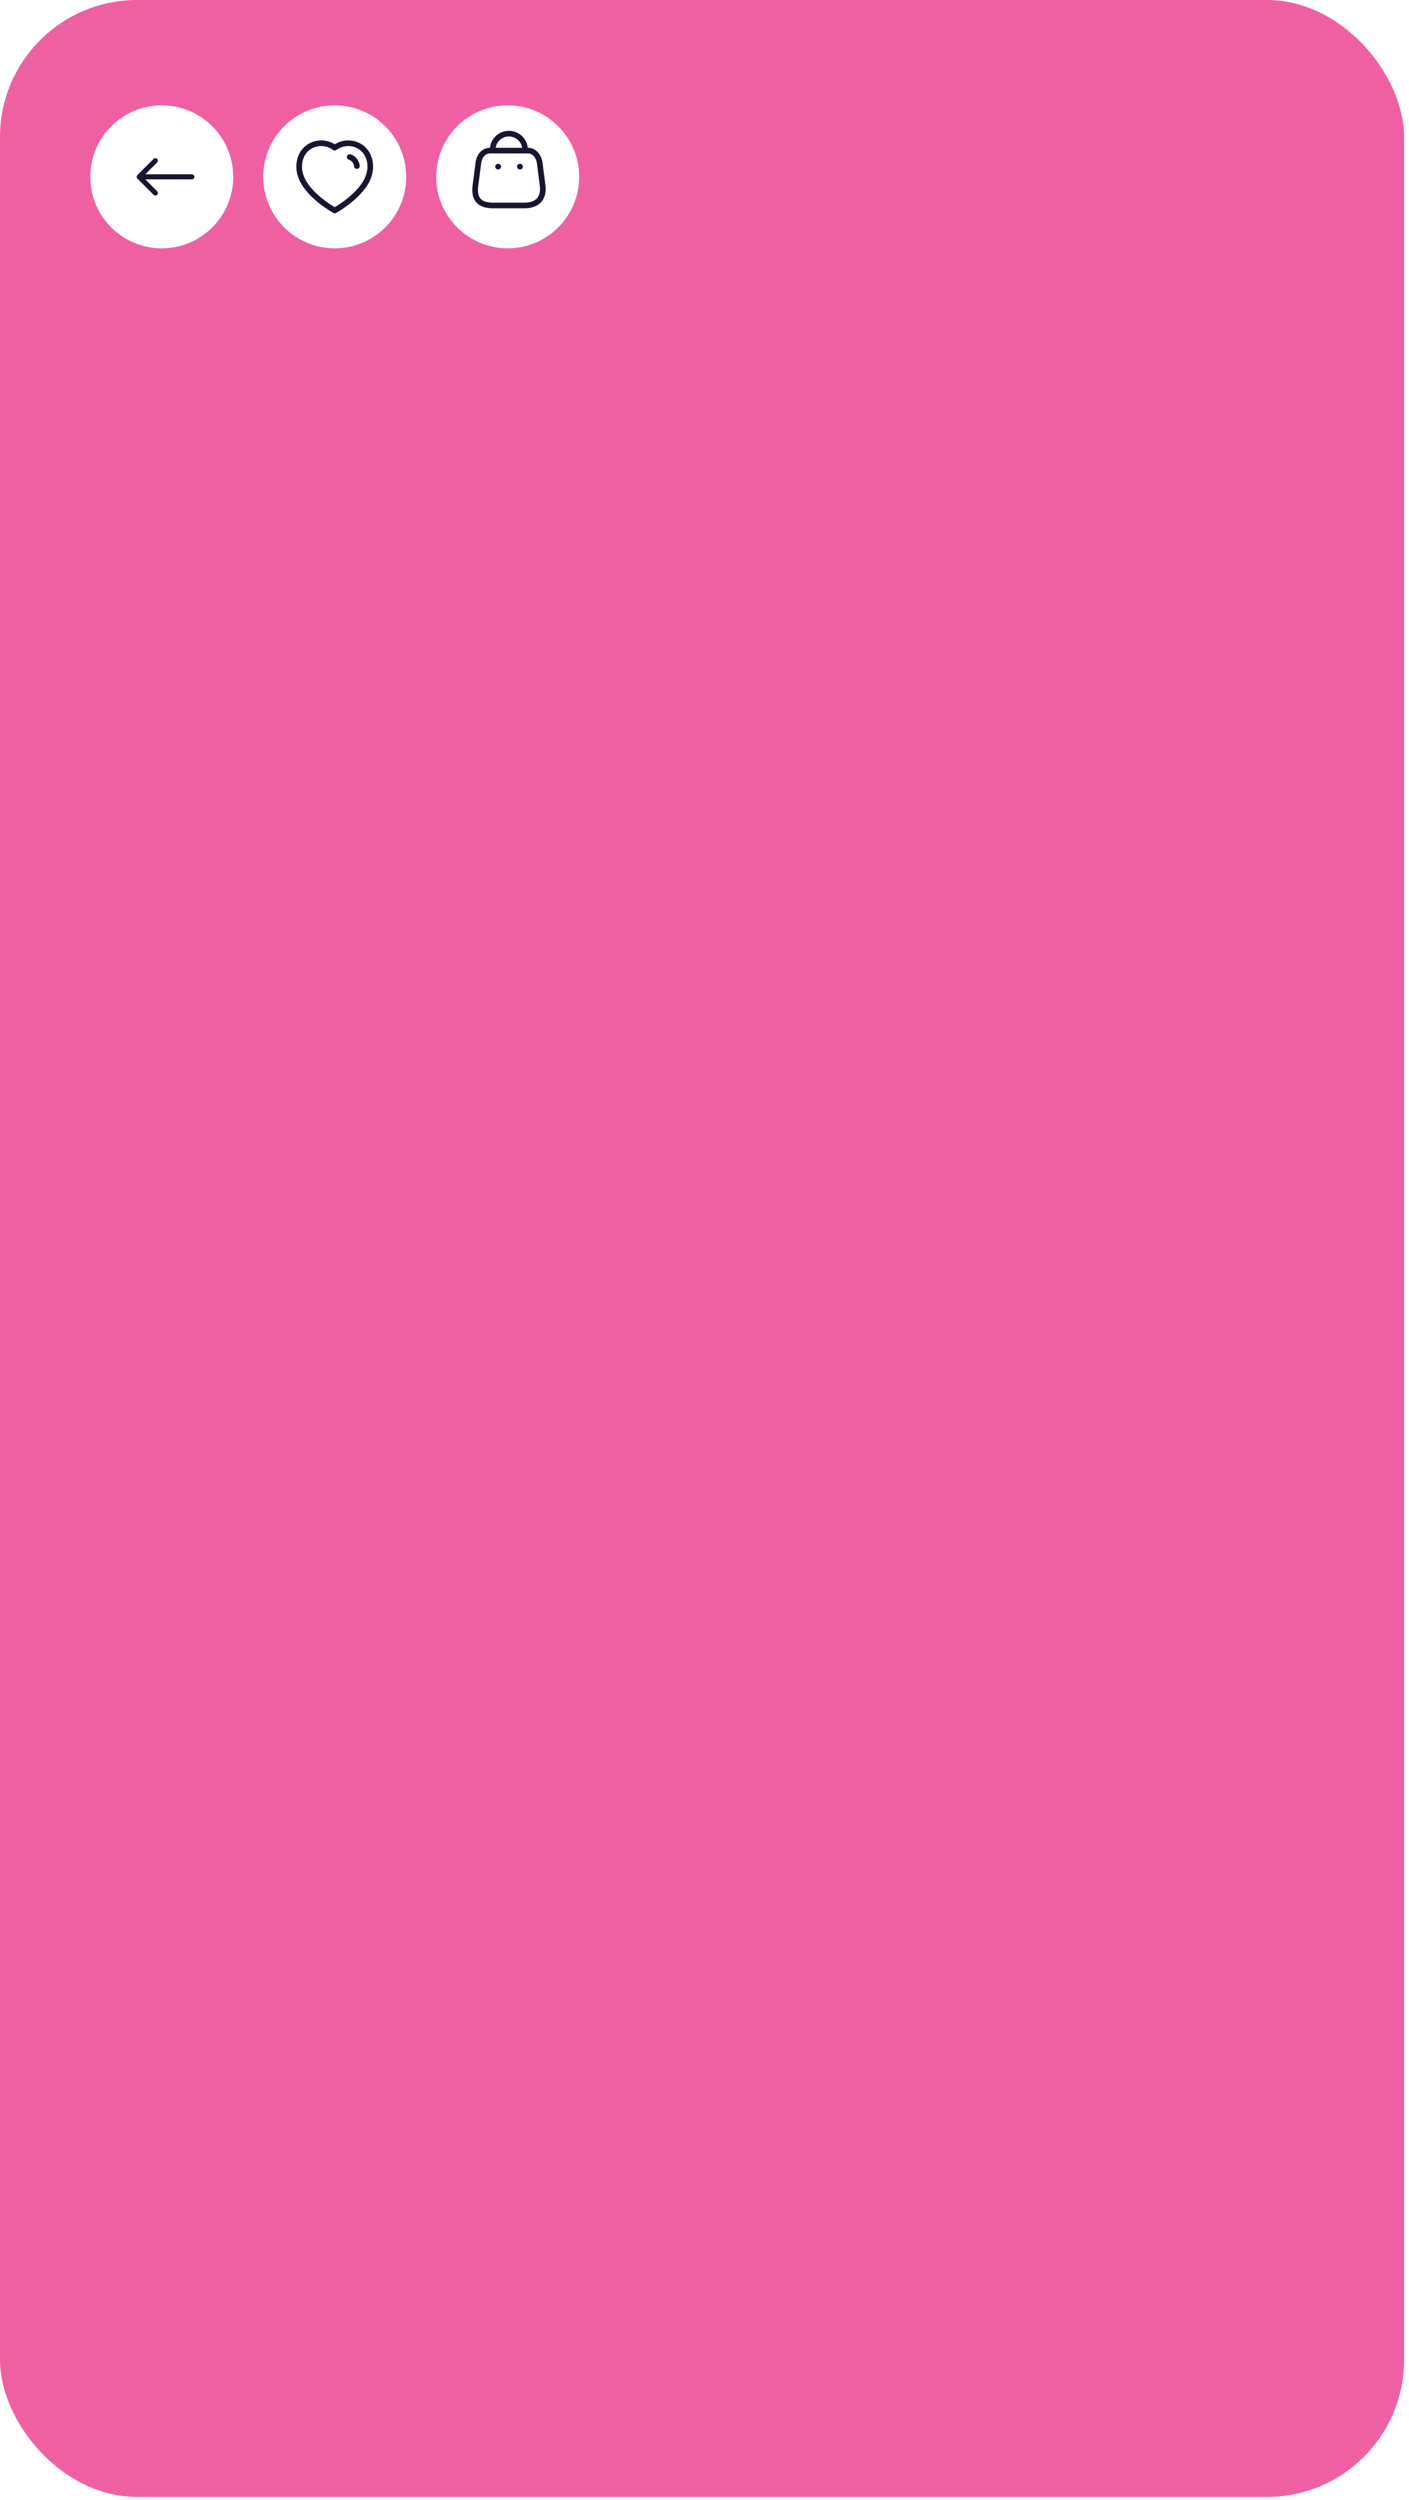 <svg width="199" height="353" viewBox="0 0 199 353" fill="none" xmlns="http://www.w3.org/2000/svg">
<rect width="198.306" height="352.589" rx="19.347" fill="#EF60A3"/>
<g filter="url(#filter0_d_37_1836)">
<circle cx="22.847" cy="22.847" r="10.095" fill="white"/>
<path d="M27.098 22.488C27.296 22.488 27.456 22.649 27.456 22.847C27.456 23.045 27.296 23.206 27.098 23.206V22.488ZM19.405 23.101C19.265 22.96 19.265 22.733 19.405 22.593L21.688 20.311C21.828 20.171 22.055 20.171 22.195 20.311C22.335 20.451 22.335 20.678 22.195 20.818L20.166 22.847L22.195 24.876C22.335 25.016 22.335 25.243 22.195 25.383C22.055 25.523 21.828 25.523 21.688 25.383L19.405 23.101ZM27.098 23.206H19.659V22.488H27.098V23.206Z" fill="#191530"/>
</g>
<g filter="url(#filter1_d_37_1836)">
<circle cx="71.704" cy="22.847" r="10.095" fill="white"/>
<path fill-rule="evenodd" clip-rule="evenodd" d="M74.091 26.893H69.676C68.055 26.893 66.811 26.308 67.164 23.956L67.576 20.767C67.793 19.594 68.544 19.144 69.202 19.144H74.585C75.252 19.144 75.959 19.628 76.211 20.767L76.622 23.956C76.922 26.043 75.712 26.893 74.091 26.893Z" stroke="#191530" stroke-width="0.797" stroke-linecap="round" stroke-linejoin="round"/>
<path d="M74.163 19.029C74.163 17.769 73.141 16.749 71.879 16.749V16.749C71.271 16.746 70.688 16.985 70.257 17.413C69.826 17.841 69.585 18.422 69.585 19.029V19.029" stroke="#191530" stroke-width="0.797" stroke-linecap="round" stroke-linejoin="round"/>
<path d="M73.447 21.405H73.423" stroke="#191530" stroke-width="0.797" stroke-linecap="round" stroke-linejoin="round"/>
<path d="M70.364 21.405H70.34" stroke="#191530" stroke-width="0.797" stroke-linecap="round" stroke-linejoin="round"/>
</g>
<g filter="url(#filter2_d_37_1836)">
<circle cx="47.276" cy="22.847" r="10.095" fill="white"/>
<path fill-rule="evenodd" clip-rule="evenodd" d="M42.449 22.635C41.881 20.867 42.544 18.846 44.404 18.248C45.383 17.933 46.462 18.119 47.276 18.73C48.045 18.136 49.165 17.935 50.142 18.248C52.002 18.846 52.669 20.867 52.102 22.635C51.219 25.437 47.276 27.596 47.276 27.596C47.276 27.596 43.361 25.47 42.449 22.635Z" stroke="#191530" stroke-width="0.797" stroke-linecap="round" stroke-linejoin="round"/>
<path d="M49.391 20.05C49.957 20.233 50.356 20.736 50.405 21.328" stroke="#191530" stroke-width="0.797" stroke-linecap="round" stroke-linejoin="round"/>
</g>
<defs>
<filter id="filter0_d_37_1836" x="5.845" y="7.97" width="34.005" height="34.005" filterUnits="userSpaceOnUse" color-interpolation-filters="sRGB">
<feFlood flood-opacity="0" result="BackgroundImageFix"/>
<feColorMatrix in="SourceAlpha" type="matrix" values="0 0 0 0 0 0 0 0 0 0 0 0 0 0 0 0 0 0 127 0" result="hardAlpha"/>
<feOffset dy="2.125"/>
<feGaussianBlur stdDeviation="3.454"/>
<feComposite in2="hardAlpha" operator="out"/>
<feColorMatrix type="matrix" values="0 0 0 0 0.969 0 0 0 0 0.78 0 0 0 0 0.42 0 0 0 0.3 0"/>
<feBlend mode="normal" in2="BackgroundImageFix" result="effect1_dropShadow_37_1836"/>
<feBlend mode="normal" in="SourceGraphic" in2="effect1_dropShadow_37_1836" result="shape"/>
</filter>
<filter id="filter1_d_37_1836" x="54.702" y="7.97" width="34.005" height="34.005" filterUnits="userSpaceOnUse" color-interpolation-filters="sRGB">
<feFlood flood-opacity="0" result="BackgroundImageFix"/>
<feColorMatrix in="SourceAlpha" type="matrix" values="0 0 0 0 0 0 0 0 0 0 0 0 0 0 0 0 0 0 127 0" result="hardAlpha"/>
<feOffset dy="2.125"/>
<feGaussianBlur stdDeviation="3.454"/>
<feComposite in2="hardAlpha" operator="out"/>
<feColorMatrix type="matrix" values="0 0 0 0 0.969 0 0 0 0 0.78 0 0 0 0 0.42 0 0 0 0.3 0"/>
<feBlend mode="normal" in2="BackgroundImageFix" result="effect1_dropShadow_37_1836"/>
<feBlend mode="normal" in="SourceGraphic" in2="effect1_dropShadow_37_1836" result="shape"/>
</filter>
<filter id="filter2_d_37_1836" x="30.273" y="7.97" width="34.005" height="34.005" filterUnits="userSpaceOnUse" color-interpolation-filters="sRGB">
<feFlood flood-opacity="0" result="BackgroundImageFix"/>
<feColorMatrix in="SourceAlpha" type="matrix" values="0 0 0 0 0 0 0 0 0 0 0 0 0 0 0 0 0 0 127 0" result="hardAlpha"/>
<feOffset dy="2.125"/>
<feGaussianBlur stdDeviation="3.454"/>
<feComposite in2="hardAlpha" operator="out"/>
<feColorMatrix type="matrix" values="0 0 0 0 0.969 0 0 0 0 0.78 0 0 0 0 0.42 0 0 0 0.3 0"/>
<feBlend mode="normal" in2="BackgroundImageFix" result="effect1_dropShadow_37_1836"/>
<feBlend mode="normal" in="SourceGraphic" in2="effect1_dropShadow_37_1836" result="shape"/>
</filter>
</defs>
</svg>
